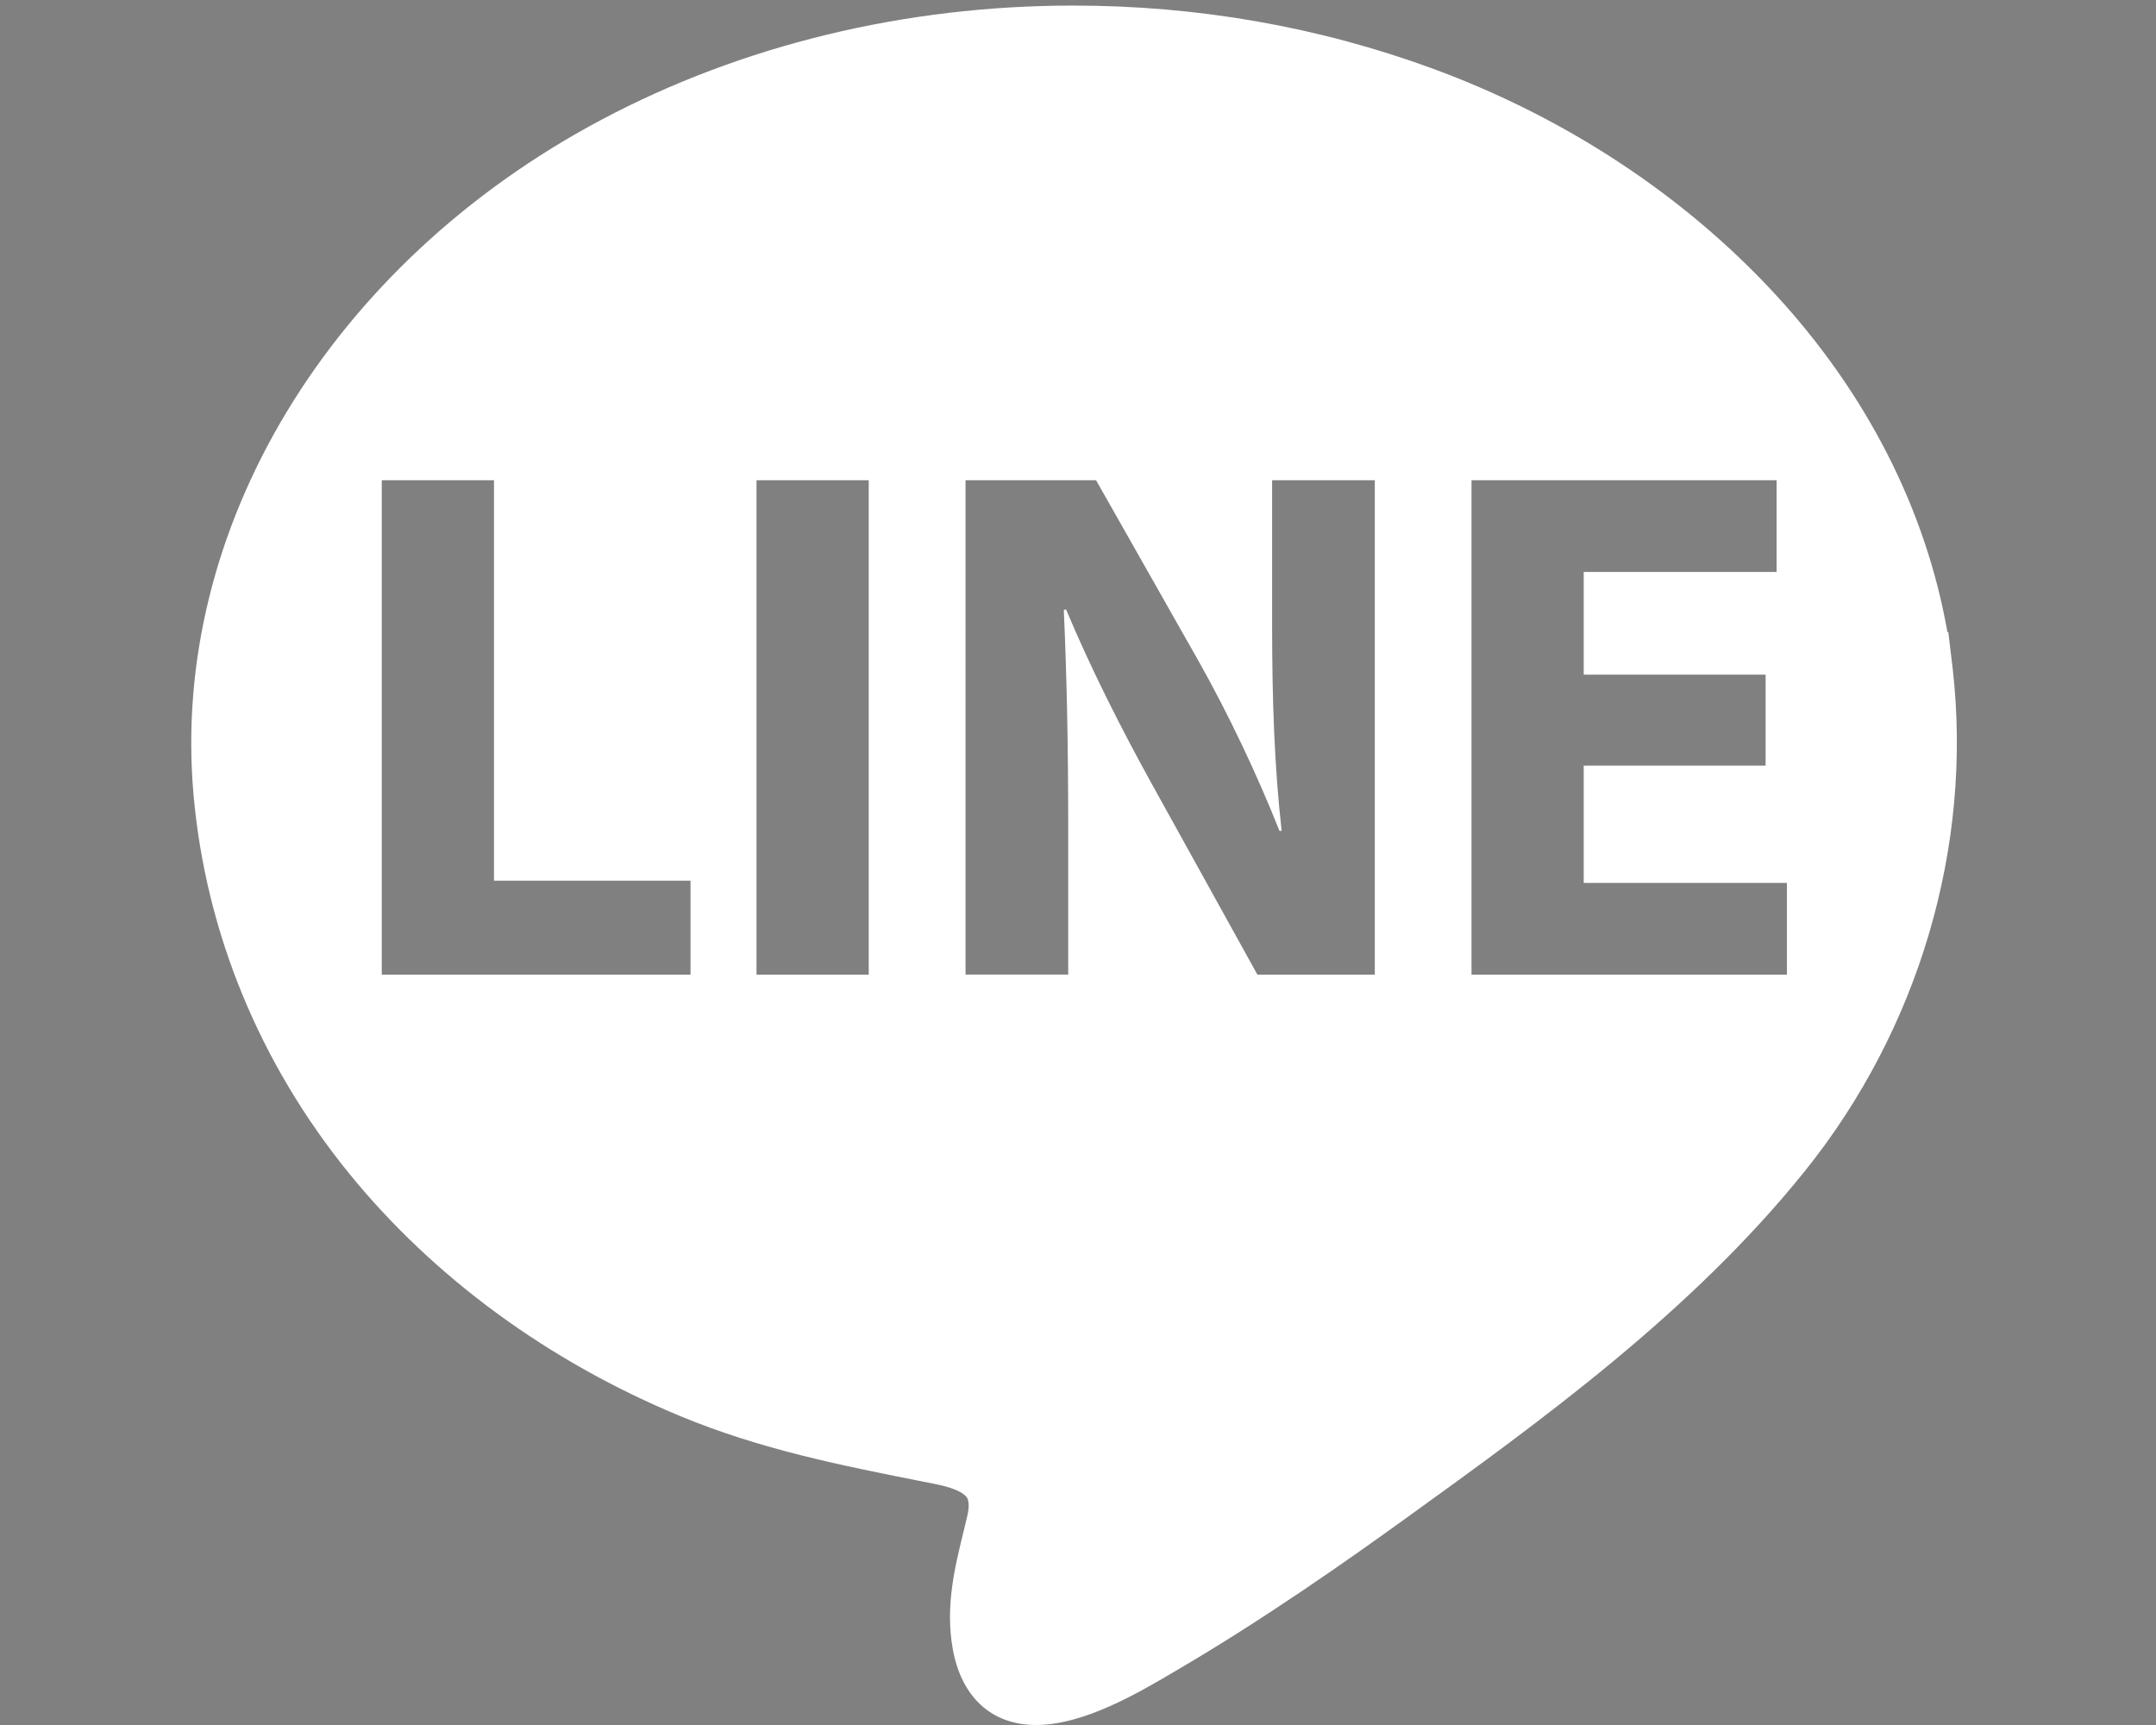 <?xml version="1.0" encoding="utf-8"?>
<!-- Generator: Adobe Illustrator 16.0.0, SVG Export Plug-In . SVG Version: 6.00 Build 0)  -->
<!DOCTYPE svg PUBLIC "-//W3C//DTD SVG 1.1//EN" "http://www.w3.org/Graphics/SVG/1.1/DTD/svg11.dtd">
<svg version="1.1" id="Layer_1" xmlns="http://www.w3.org/2000/svg" xmlns:xlink="http://www.w3.org/1999/xlink" x="0px" y="0px"
	 width="100.004px" height="80.004px" viewBox="0 0 100.004 80.004" enable-background="new 0 0 100.004 80.004"
	 xml:space="preserve">
<rect x="0" y="0" width="100.004" height="80.004" fill="#808080" stroke="none"/>
<path id="Path_490" fill="#FFFFFF" d="M331-40h-80c-5.498,0.003-9.953,4.462-9.951,9.96c0,0.013,0,0.027,0,0.04L241,30
	c0,5.523,4.477,10,10,10h80c5.522,0,10-4.477,10-10v-60C341-35.523,336.523-40,331-40z M331-20L291,5l-40-25v-10l40,25l40-25V-20z"
	/>
<path fill="#FFFFFF" d="M134.646-13.332h-12.188V0.002h12.188v40.002h20.313V0.002h14.799l1.451-13.334h-16.25v-5.557
	c0-3.184,0.778-4.444,4.531-4.444h11.719V-40h-15.472c-14.606,0-21.091,5.276-21.091,15.385V-13.332z"/>
<path fill="#E5E3E3" d="M191.817,53.805h-48.916c-4.659,0-8.662,2.532-10.48,6.046h3.957c4.605,0,5.7,1.961,5.7,3.509
	c0,2.199-1.642,4.563-7.416,4.563h-3.286v4.073h2.442c4.606,0,5.702,1.967,5.702,3.515c0,2.194-1.644,4.565-7.419,4.565h-0.726
	v23.583c0,5.507,5.16,9.719,11.525,9.719h38.363c3.429,3.475,14.13,14.126,14.13,14.126l-6.753-14.126h3.176
	c6.363,0,11.525-4.464,11.525-9.971V63.776C203.342,58.27,198.18,53.805,191.817,53.805z M148.461,92.723h-7.39l2.017-8.078h7.093
	c4.601,0,5.694,1.964,5.694,3.518C155.875,90.356,154.235,92.723,148.461,92.723z M151.204,80.076h-7.392l2.019-8.08h7.092
	c4.599,0,5.697,1.967,5.697,3.515C158.62,77.705,156.979,80.076,151.204,80.076z M153.764,67.923h-7.387l2.014-8.072h7.091
	c4.604,0,5.697,1.961,5.697,3.509C161.179,65.559,159.538,67.923,153.764,67.923z M168.434,87.8h-7.391l2.018-8.074h7.091
	c4.603,0,5.696,1.96,5.696,3.509C175.848,85.429,174.208,87.8,168.434,87.8z M171.185,75.146h-7.389l2.02-8.079h7.091
	c4.599,0,5.697,1.968,5.697,3.517C178.604,72.783,176.96,75.146,171.185,75.146z"/>
<path fill="#FFFFFF" d="M180.269,47.502h-59.288c-6.365,0-11.525,4.464-11.525,9.971v36.641c0,5.507,5.16,9.971,11.525,9.971h3.176
	l-6.717,14.704c0,0,10.665-11.231,14.092-14.704h48.737c6.364,0,11.525-4.464,11.525-9.971V57.473
	C191.794,51.966,186.633,47.502,180.269,47.502z M132.101,80.076h-7.39l2.017-8.08h7.09c4.606,0,5.702,1.967,5.702,3.515
	C139.52,77.705,137.876,80.076,132.101,80.076z M134.662,67.923h-7.391l2.017-8.072h7.09c4.605,0,5.7,1.961,5.7,3.509
	C142.078,65.559,140.436,67.923,134.662,67.923z M148.461,92.723h-7.39l2.017-8.078h7.093c4.601,0,5.694,1.964,5.694,3.518
	C155.875,90.356,154.235,92.723,148.461,92.723z M151.204,80.076h-7.392l2.019-8.08h7.092c4.599,0,5.697,1.967,5.697,3.515
	C158.62,77.705,156.979,80.076,151.204,80.076z M153.764,67.923h-7.387l2.014-8.072h7.091c4.604,0,5.697,1.961,5.697,3.509
	C161.179,65.559,159.538,67.923,153.764,67.923z M168.434,87.8h-7.391l2.018-8.074h7.091c4.603,0,5.696,1.96,5.696,3.509
	C175.848,85.429,174.208,87.8,168.434,87.8z M171.185,75.146h-7.389l2.02-8.079h7.091c4.599,0,5.697,1.968,5.697,3.517
	C178.604,72.783,176.96,75.146,171.185,75.146z"/>
<path fill="#FFFFFF" d="M125.305-102.855c-3.592,1.596-7.453,2.669-11.506,3.154c4.14-2.479,7.314-6.405,8.808-11.084
	c-3.869,2.296-8.157,3.965-12.721,4.863c-3.651-3.894-8.86-6.325-14.621-6.325c-12.932,0-22.437,12.066-19.517,24.592
	c-16.641-0.834-31.401-8.808-41.284-20.93c-5.248,9.003-2.721,20.783,6.196,26.746c-3.278-0.104-6.37-1.001-9.068-2.503
	c-0.218,9.281,6.432,17.958,16.066,19.893c-2.818,0.768-5.907,0.941-9.047,0.341c2.547,7.958,9.941,13.745,18.714,13.911
	c-8.422,6.604-19.032,9.552-29.658,8.296c8.866,5.689,19.397,9.003,30.707,9.003c37.19,0,58.207-31.412,56.935-59.587
	C119.222-95.312,122.619-98.839,125.305-102.855z"/>
<g>
	<path d="M-382.616-253.016l0.002-0.001l-0.06-0.497c0-0.009-0.001-0.015-0.002-0.024c-0.001-0.007-0.001-0.014-0.003-0.021
		l-0.225-1.869c-0.045-0.375-0.097-0.802-0.156-1.29l-0.047-0.388l-0.096,0.012c-2.364-13.447-8.859-26.208-18.919-37.104
		c-10.013-10.844-23.021-19.406-37.618-24.76c-12.507-4.587-25.777-6.914-39.441-6.914c-18.447,0-36.362,4.338-51.809,12.546
		c-29.786,15.826-47.353,44.916-44.757,74.111c1.344,15.107,7.263,29.487,17.116,41.588c9.274,11.389,21.82,20.58,36.281,26.579
		c8.892,3.688,17.683,5.426,26.991,7.267l1.09,0.215c2.563,0.507,3.252,1.204,3.43,1.48c0.329,0.513,0.157,1.522,0.025,2.079
		c-0.122,0.513-0.247,1.025-0.373,1.538c-1,4.076-2.033,8.291-1.221,12.938c0.934,5.342,4.269,8.405,9.152,8.406c0,0,0,0,0.001,0
		c5.252,0,11.23-3.523,15.186-5.854l0.528-0.311c9.437-5.542,18.327-11.793,25.017-16.62c14.641-10.563,31.235-22.535,43.676-38.024
		C-386.319-213.535-380.418-233.581-382.616-253.016z M-515.637-223.46h-16.722c-2.527,0-4.576-2.048-4.576-4.576v-35.1
		c0-2.527,2.048-4.576,4.576-4.576c2.527,0,4.576,2.048,4.576,4.576v30.524h12.146c2.527,0,4.576,2.049,4.576,4.576
		C-511.061-225.509-513.11-223.46-515.637-223.46z M-498.192-228.16c0,2.527-2.049,4.576-4.576,4.576
		c-2.527,0-4.576-2.049-4.576-4.576v-35.1c0-2.527,2.049-4.576,4.576-4.576c2.527,0,4.576,2.048,4.576,4.576V-228.16z
		 M-456.831-228.16c0,1.982-1.276,3.74-3.163,4.352c-0.465,0.151-0.942,0.224-1.412,0.224c-1.438,0-2.826-0.679-3.704-1.888
		l-16.478-22.694v20.006c0,2.527-2.048,4.576-4.576,4.576s-4.576-2.048-4.576-4.576v-34.096c0-1.982,1.276-3.74,3.163-4.352
		c1.886-0.612,3.952,0.059,5.116,1.664l16.478,22.694v-21.01c0-2.527,2.048-4.576,4.576-4.576s4.576,2.048,4.576,4.576V-228.16z
		 M-423.489-224.305h-22.646c-2.527,0-4.576-2.049-4.576-4.576v-17.549v-17.551c0-2.527,2.048-4.576,4.576-4.576h21.944
		c2.527,0,4.576,2.049,4.576,4.576c0,2.527-2.049,4.576-4.576,4.576h-17.368v8.399h14.095c2.527,0,4.576,2.049,4.576,4.576
		c0,2.527-2.049,4.576-4.576,4.576h-14.095v8.398h18.071c2.527,0,4.576,2.049,4.576,4.576
		C-418.913-226.354-420.961-224.305-423.489-224.305z"/>
</g>
<path fill="#FFFFFF" d="M90.577,31.04L90.577,31.04l-0.024-0.211c-0.001-0.003-0.001-0.006-0.001-0.01
	c0-0.003-0.001-0.006-0.002-0.009l-0.095-0.789c-0.019-0.159-0.04-0.339-0.065-0.545l-0.02-0.165l-0.041,0.006
	c-0.999-5.682-3.743-11.073-7.993-15.677c-4.23-4.582-9.727-8.199-15.894-10.462C61.157,1.241,55.55,0.258,49.777,0.258
	c-7.794,0-15.363,1.833-21.89,5.301C15.303,12.245,7.881,24.536,8.978,36.871c0.568,6.383,3.068,12.458,7.231,17.571
	c3.918,4.812,9.219,8.694,15.329,11.229c3.757,1.558,7.471,2.292,11.404,3.069l0.46,0.092c1.083,0.214,1.374,0.509,1.449,0.625
	c0.139,0.217,0.066,0.644,0.01,0.878c-0.051,0.217-0.104,0.434-0.157,0.65c-0.422,1.722-0.859,3.503-0.516,5.466
	c0.395,2.257,1.804,3.552,3.867,3.552c0,0,0,0,0,0c2.219,0,4.745-1.488,6.417-2.474l0.223-0.131
	c3.986-2.342,7.743-4.982,10.57-7.022c6.186-4.463,13.196-9.521,18.453-16.065C89.012,47.721,91.505,39.251,90.577,31.04z
	 M32.029,45.201H17.708V22.274h5.205v18.572h9.116V45.201z M40.294,45.201H35.09V22.274h5.205V45.201z M63.766,45.201h-5.443
	l-4.898-8.845c-1.36-2.449-2.857-5.408-3.979-8.096l-0.102,0.034c0.136,3.027,0.204,6.259,0.204,10.001v6.905h-4.762V22.274h6.055
	l4.763,8.401c1.36,2.415,2.721,5.272,3.741,7.858h0.103c-0.341-3.027-0.442-6.123-0.442-9.559v-6.701h4.763V45.201z M82.883,45.201
	H68.255V22.274h14.151v4.252h-8.947v4.762h8.437v4.219h-8.437v5.442h9.424V45.201z"/>
</svg>
